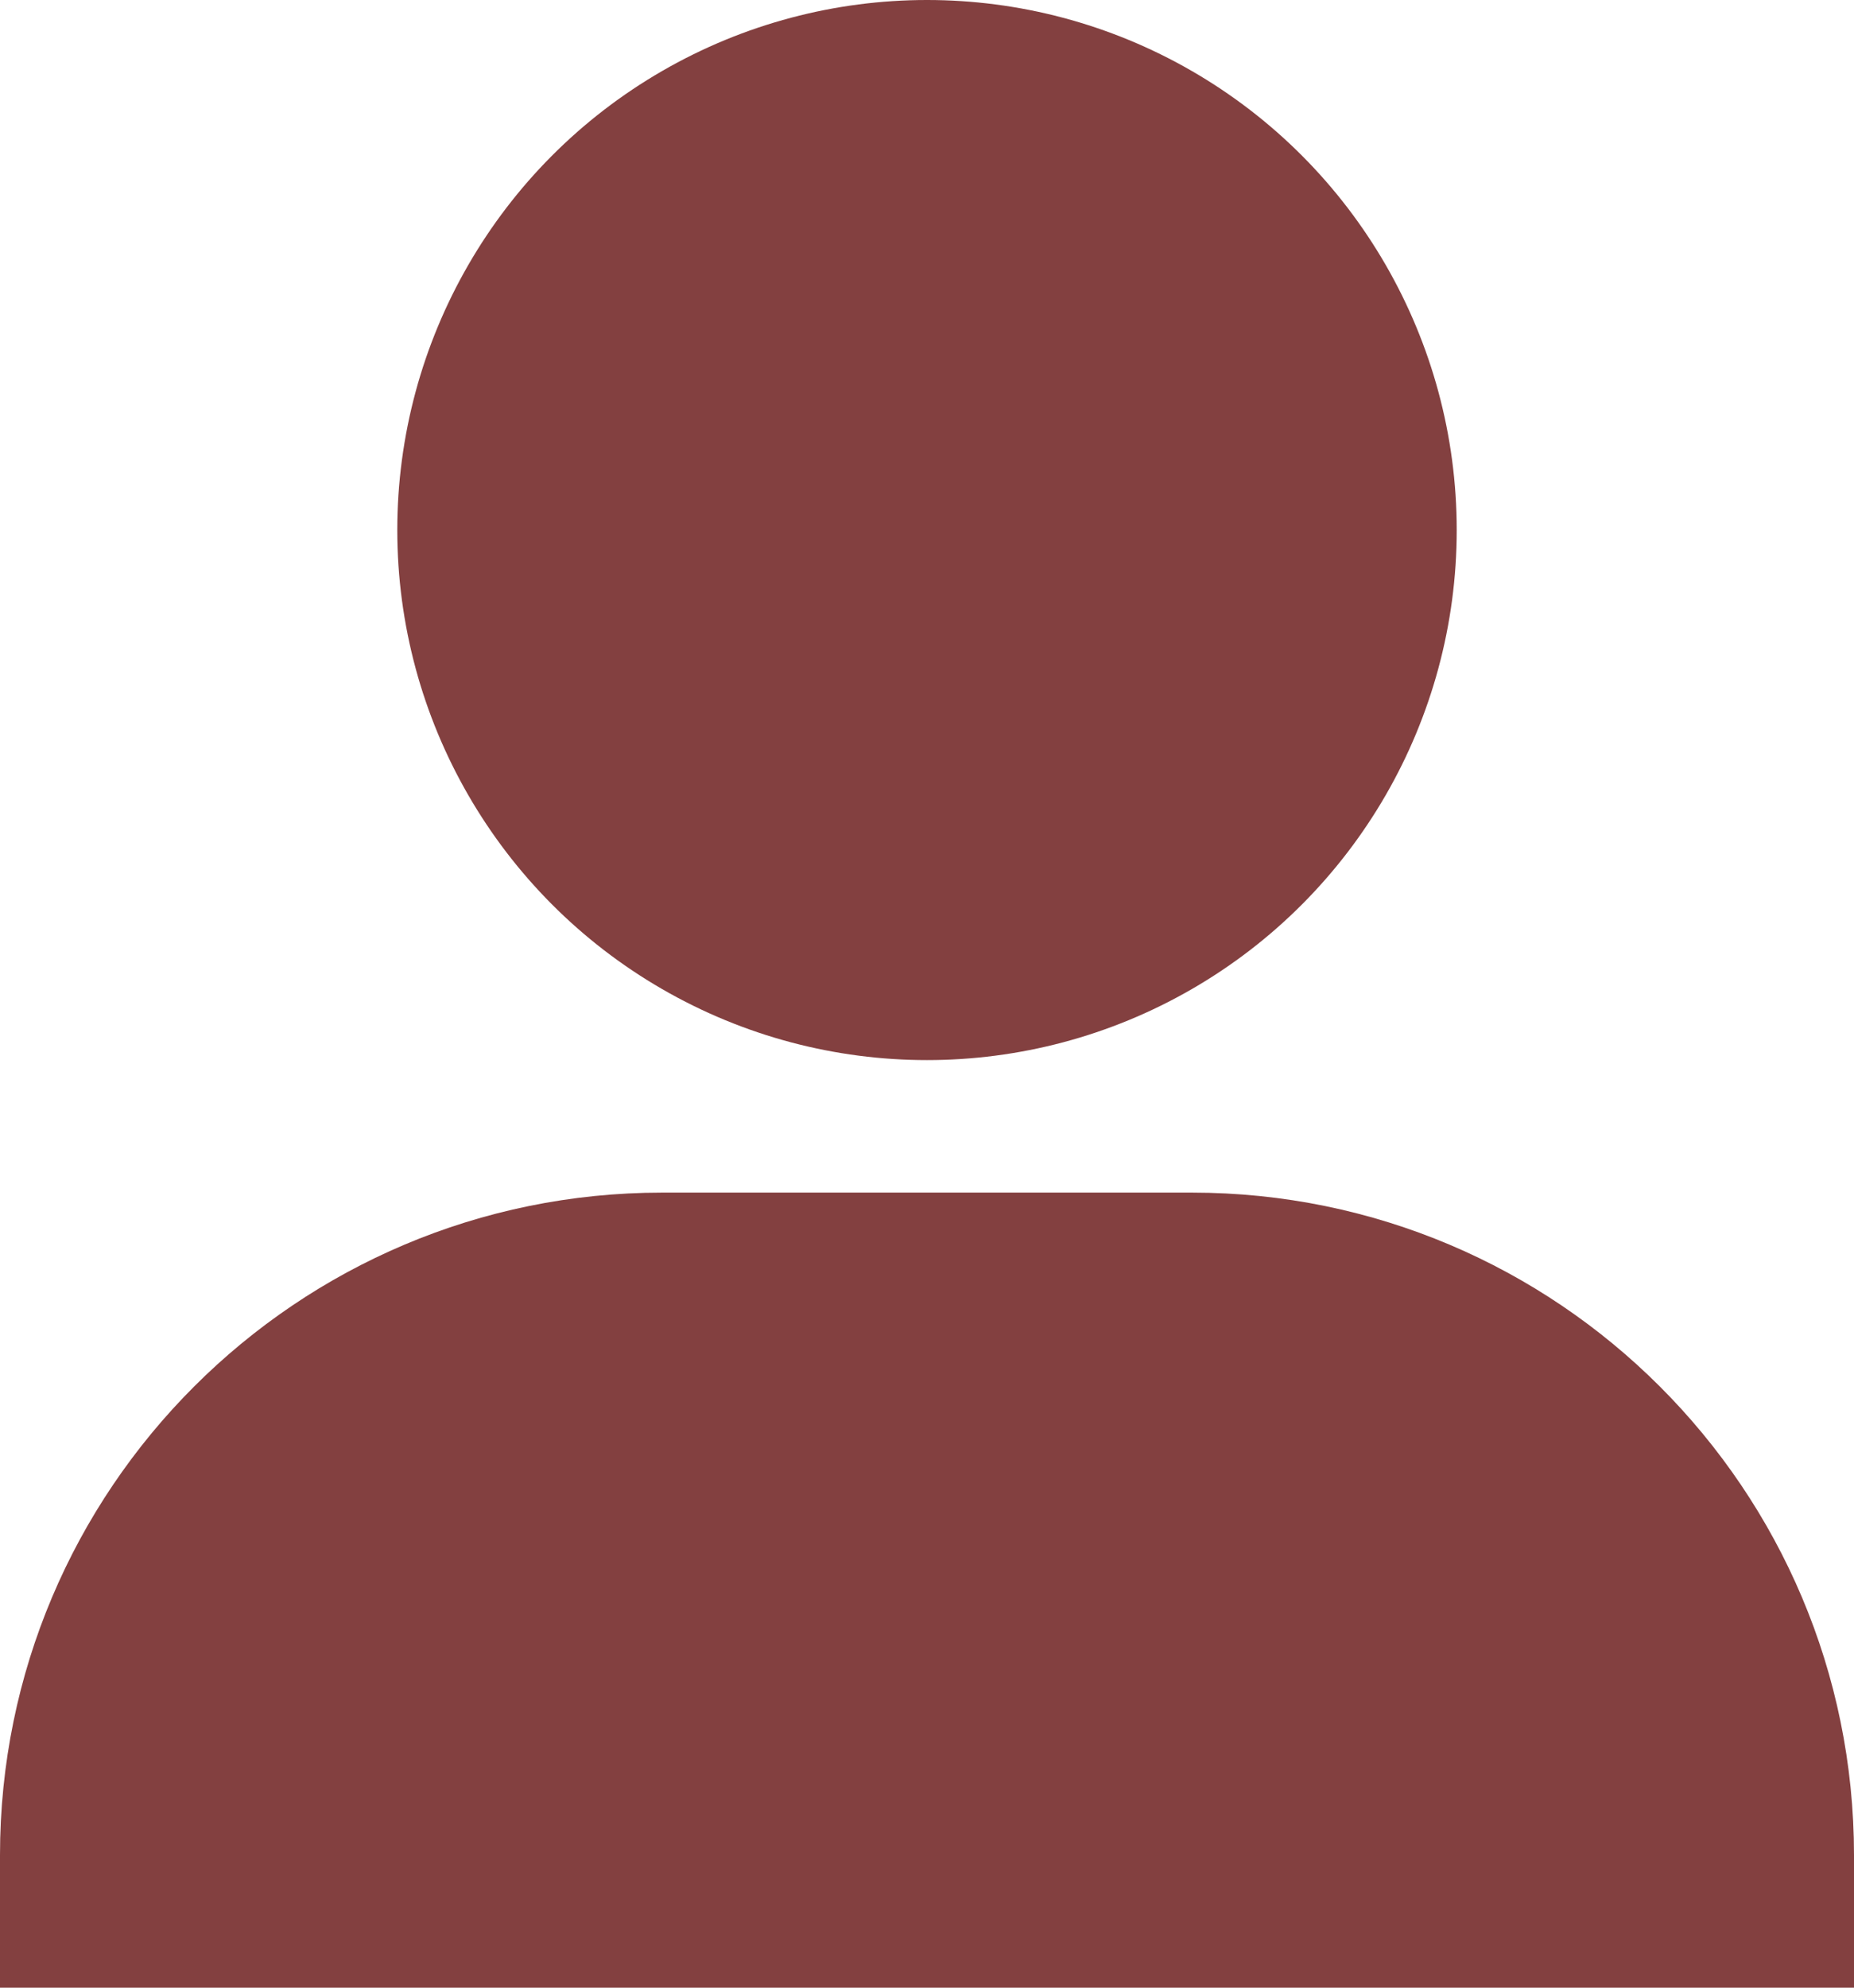<?xml version="1.0" encoding="UTF-8"?>
<svg width="14px" height="15px" viewBox="0 0 14 15" version="1.1" xmlns="http://www.w3.org/2000/svg" xmlns:xlink="http://www.w3.org/1999/xlink">
    <title>编组</title>
    <g id="登入頁" stroke="none" stroke-width="1" fill="none" fill-rule="evenodd">
        <g id="登入頁｜測數頁" transform="translate(-1028, -439)" fill="#834040">
            <g id="login" transform="translate(564, 252)">
                <g id="编组-2" transform="translate(450, 174)">
                    <g id="编组" transform="translate(14, 13)">
                        <circle id="椭圆形" cx="7" cy="4" r="4"></circle>
                        <path d="M5,9 L9,9 C11.761,9 14,11.239 14,14 L14,15 L14,15 L0,15 L0,14 C-3.38176876e-16,11.239 2.239,9 5,9 Z" id="矩形"></path>
                    </g>
                </g>
            </g>
        </g>
    </g>
</svg>